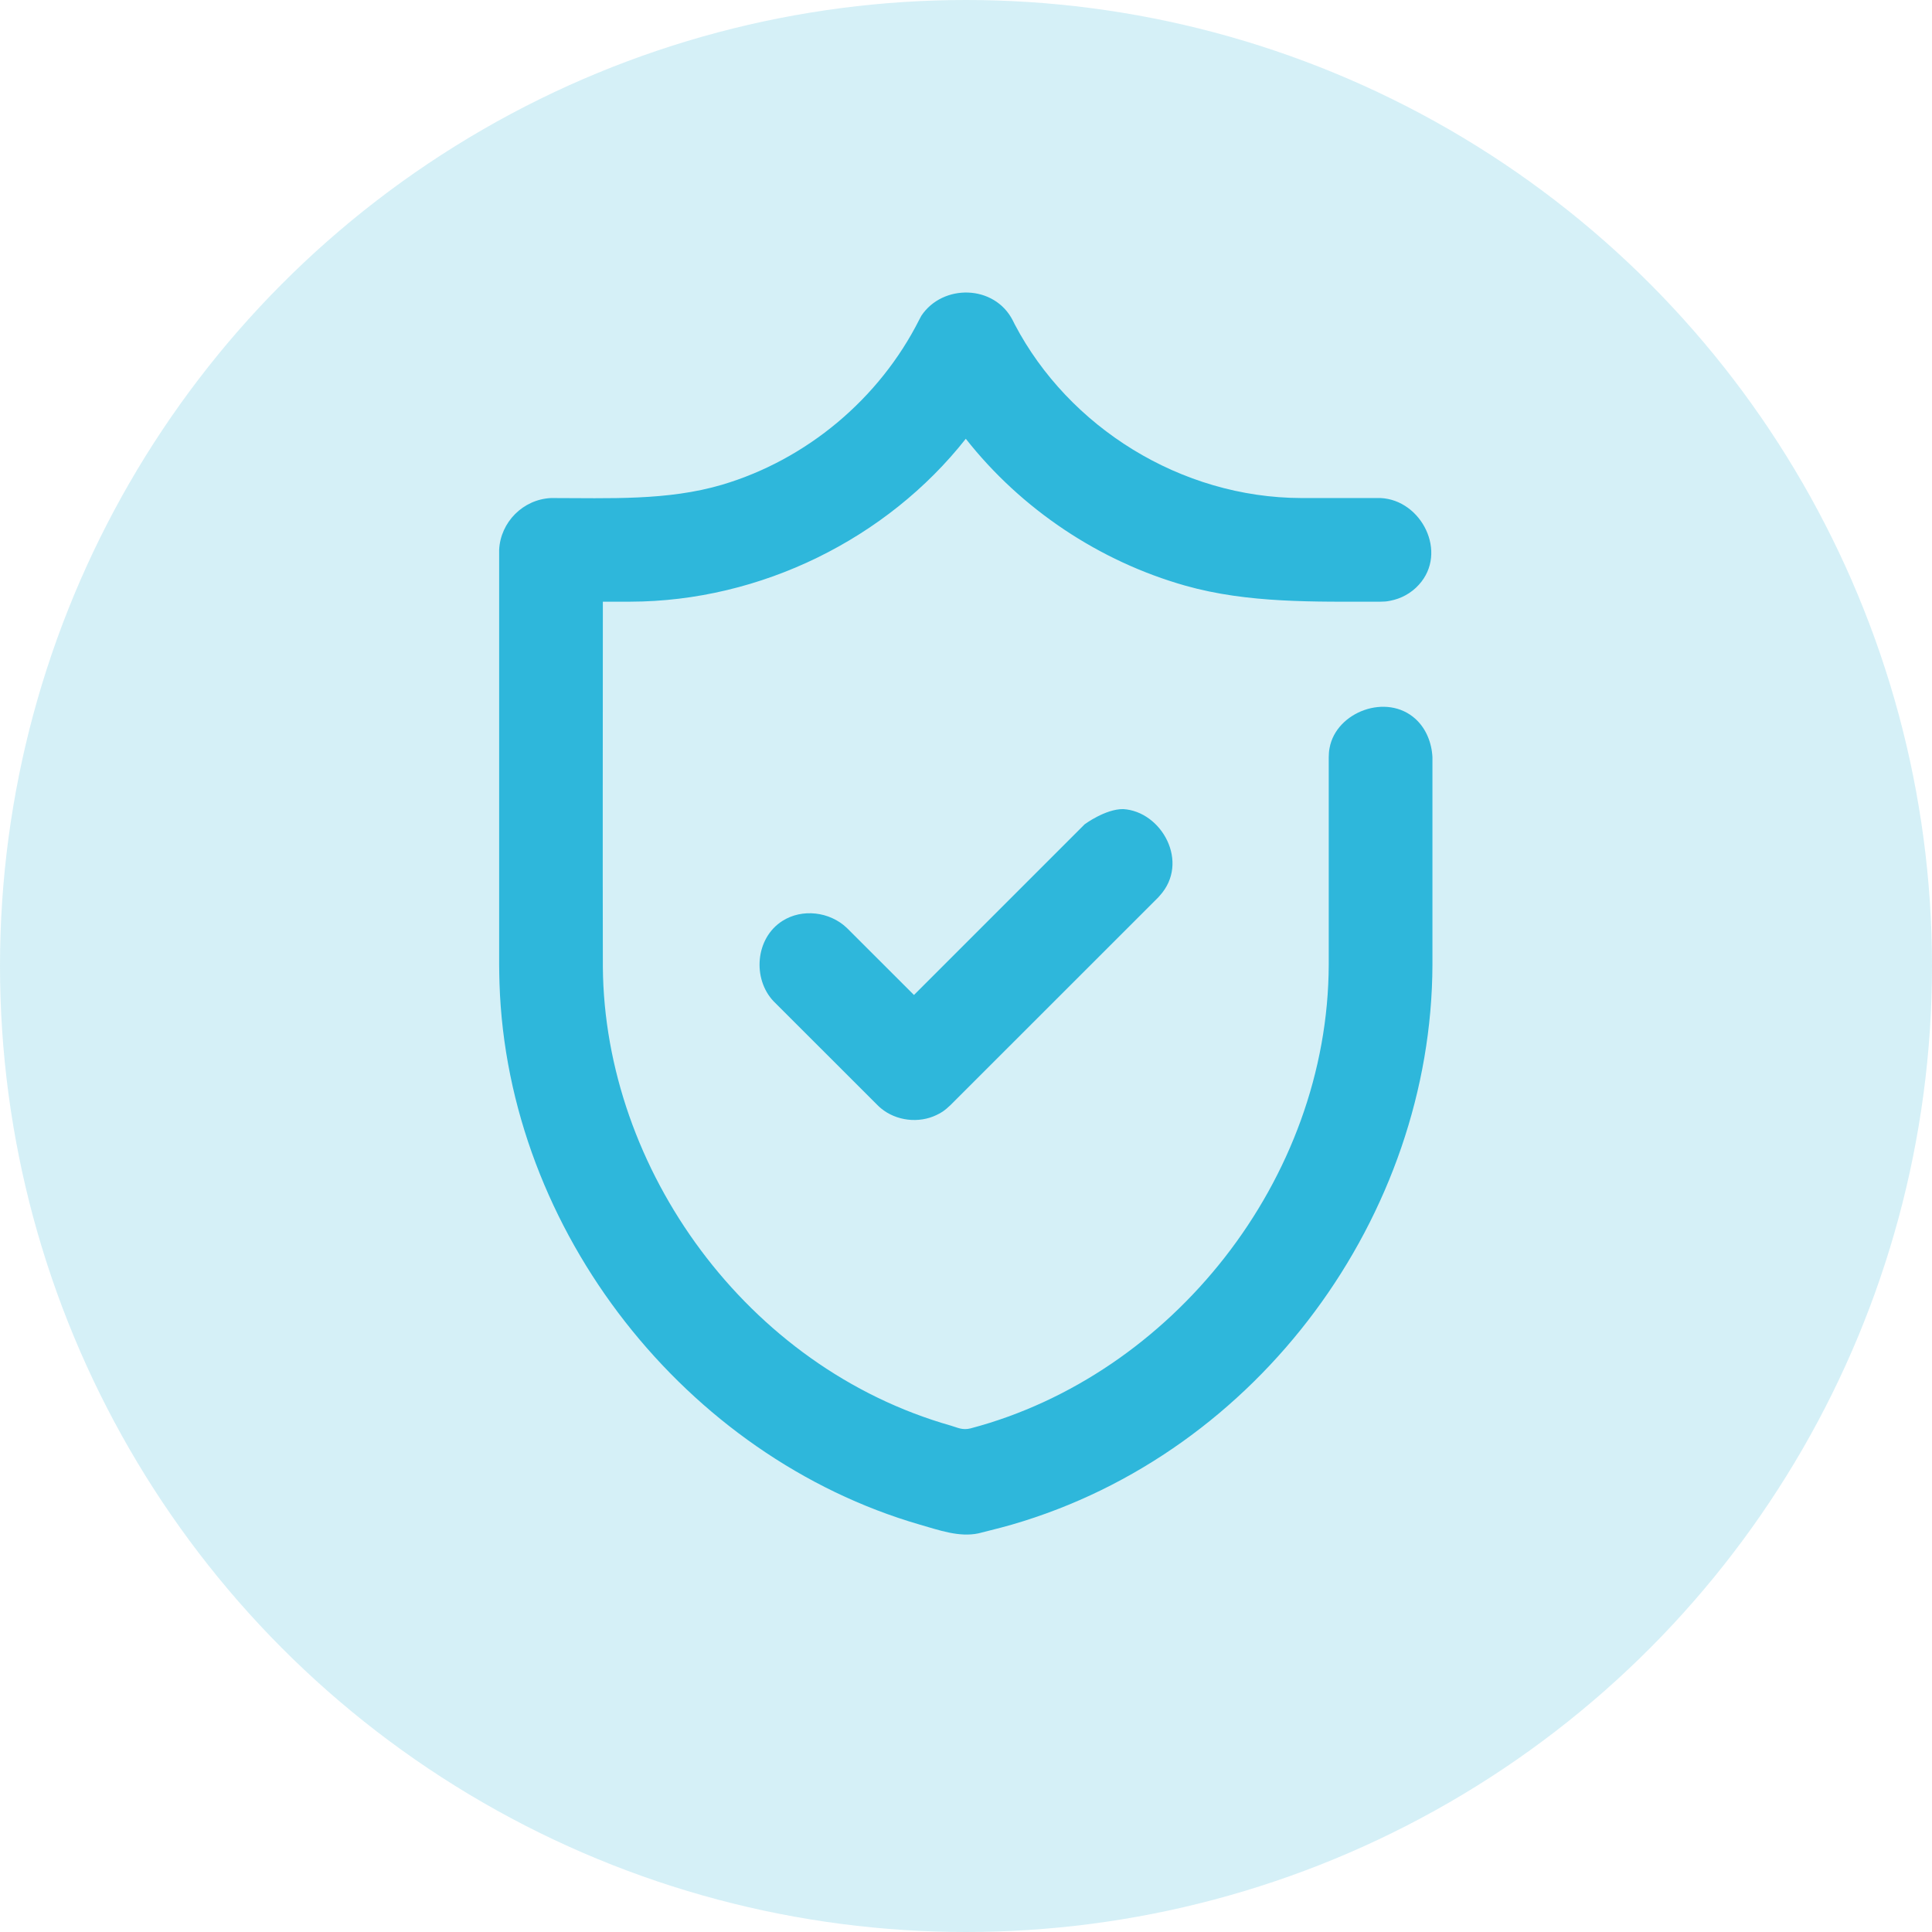 <svg width="28" height="28" viewBox="0 0 28 28" fill="none" xmlns="http://www.w3.org/2000/svg">
<circle opacity="0.2" cx="14" cy="14" r="14" fill="#2EB7DB"/>
<path d="M8.737 8.72C8.737 10.486 8.733 12.252 8.737 14.017C8.761 16.943 10.822 19.821 13.783 20.662C13.872 20.687 13.947 20.732 14.067 20.701C16.982 19.931 19.249 17.097 19.257 13.979V10.975C19.26 10.913 19.258 10.897 19.27 10.837C19.366 10.318 20.097 10.039 20.515 10.42C20.668 10.559 20.75 10.765 20.76 10.975V13.981C20.75 17.605 18.256 21.055 14.665 22.096C14.563 22.125 14.462 22.152 14.36 22.177L14.179 22.223C13.9 22.281 13.615 22.178 13.33 22.096C9.949 21.115 7.354 17.853 7.239 14.251C7.236 14.161 7.235 14.071 7.234 13.981V7.969C7.253 7.567 7.581 7.237 7.986 7.218C8.829 7.218 9.673 7.259 10.465 7.025C11.689 6.662 12.745 5.78 13.323 4.632C13.323 4.632 13.342 4.597 13.353 4.576C13.662 4.112 14.413 4.121 14.679 4.646C14.688 4.665 14.698 4.683 14.707 4.702C15.49 6.193 17.114 7.214 18.861 7.218H20.008C20.602 7.245 20.989 8.008 20.563 8.475C20.454 8.596 20.306 8.677 20.146 8.707C20.086 8.719 20.07 8.718 20.008 8.72C19.048 8.72 18.088 8.745 17.179 8.488C15.931 8.135 14.8 7.379 13.997 6.359C12.859 7.804 11.028 8.716 9.135 8.72H8.737ZM16.279 11.726C16.836 11.76 17.248 12.498 16.807 12.982C16.799 12.991 16.791 13 16.783 13.009L13.777 16.014C13.681 16.105 13.645 16.124 13.574 16.159C13.317 16.284 12.989 16.246 12.767 16.062C12.743 16.042 12.737 16.036 12.715 16.014L11.212 14.512C10.902 14.186 10.946 13.597 11.339 13.347C11.624 13.165 12.024 13.21 12.274 13.449L13.246 14.42L15.72 11.946C15.72 11.946 16.021 11.723 16.279 11.726Z" fill="#2EB7DB"/>
</svg>
